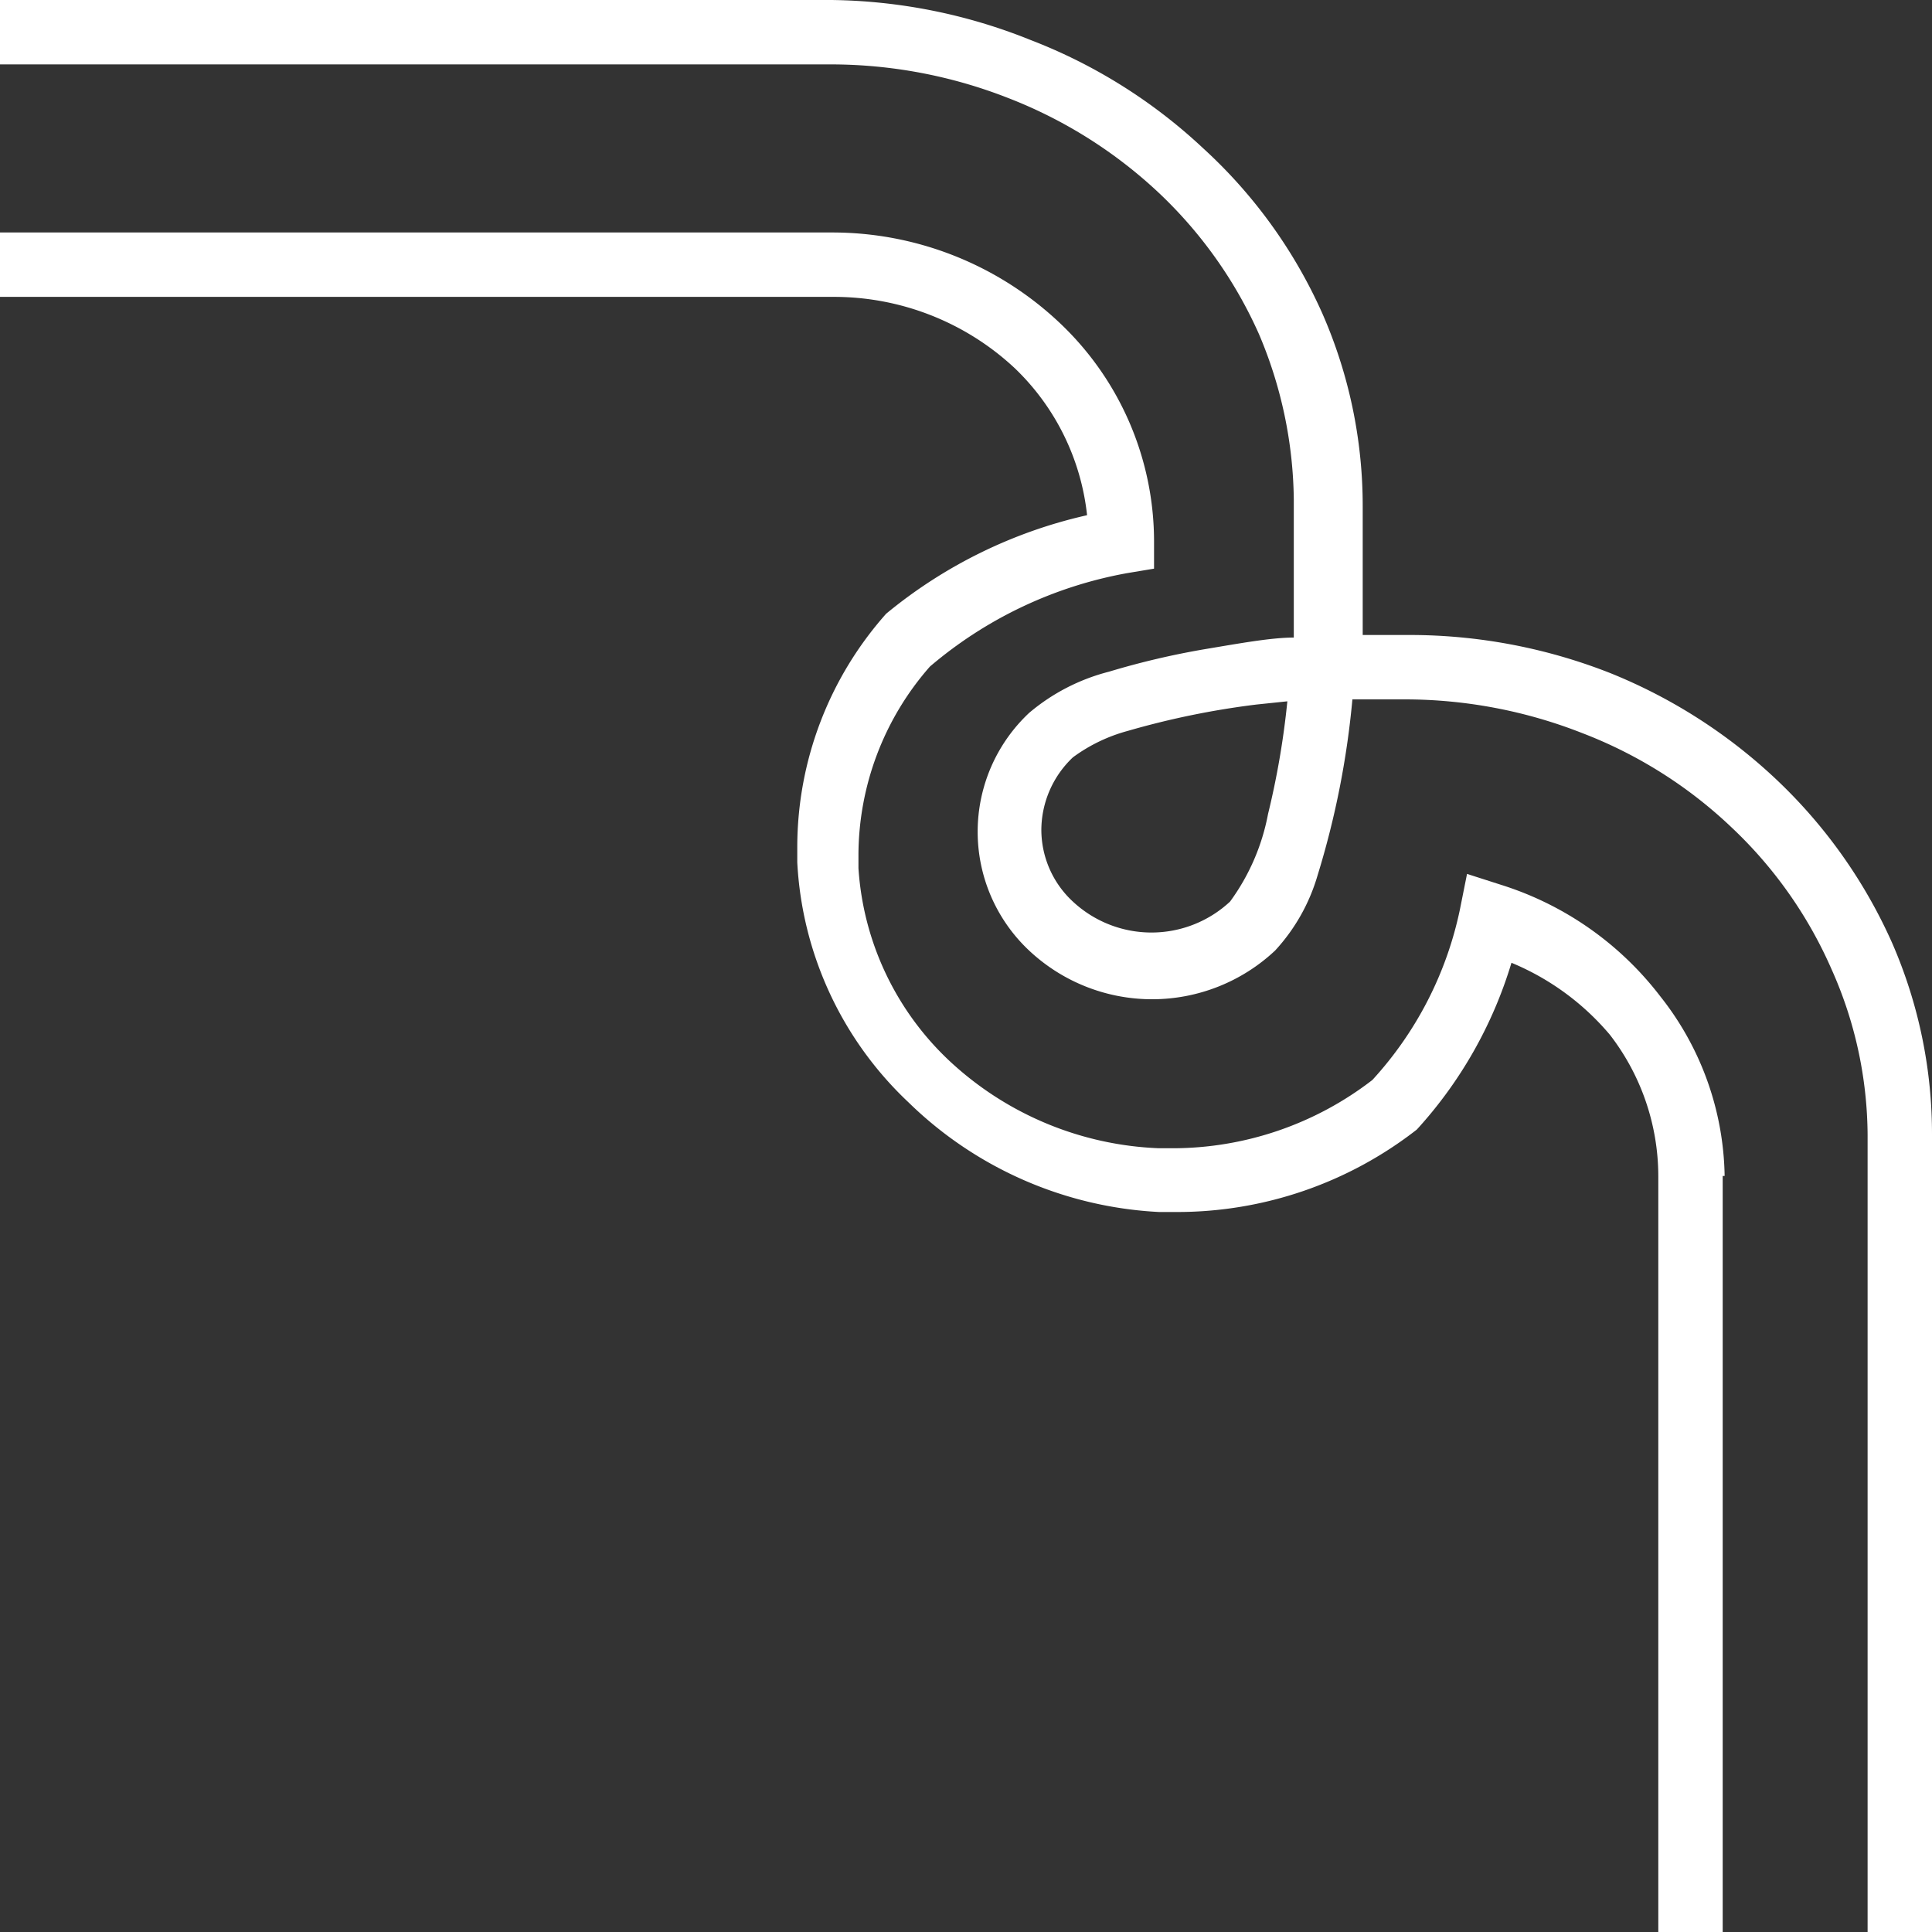 <svg id="Capa_1" data-name="Capa 1" xmlns="http://www.w3.org/2000/svg" viewBox="0 0 30 30"><rect x="0" y="0" width="30" height="30" fill="#333333" stroke="none"/><defs><style>.cls-1{fill:#fff;}</style></defs><title>esquina</title><path class="cls-1" d="M26.78,18.26a4.6,4.6,0,0,0-1-2.79,5,5,0,0,0-2.47-1.73l-.53-.17-.11.55a5.61,5.61,0,0,1-1.36,2.65,5.08,5.08,0,0,1-3.11,1.06H18a5.05,5.05,0,0,1-3.25-1.35,4.5,4.5,0,0,1-1.42-3v-.21a4.45,4.45,0,0,1,1.11-2.92A6.5,6.5,0,0,1,17.5,8.9l.42-.07V8.41A4.67,4.67,0,0,0,16.44,5a5.14,5.14,0,0,0-3.53-1.39h-2L0,3.61v1l10.92,0h2a4.11,4.11,0,0,1,2.84,1.11A3.71,3.71,0,0,1,16.88,8a7.48,7.48,0,0,0-3.12,1.53l0,0,0,0a5.46,5.46,0,0,0-1.38,3.61v.25a5.51,5.51,0,0,0,1.73,3.73A6,6,0,0,0,18,18.82h.27A6.05,6.05,0,0,0,22,17.54l0,0,0,0a6.7,6.7,0,0,0,1.47-2.59A4,4,0,0,1,25,16.07a3.6,3.6,0,0,1,.75,2.19V30h1V18.26Z"/><path class="cls-1" d="M30,21.5V17.64h0a7.42,7.42,0,0,0-.62-3,7.92,7.92,0,0,0-1.78-2.52A8.24,8.24,0,0,0,25,10.45a8.5,8.5,0,0,0-3.11-.59h-.73v0h0v-2h0a7.43,7.43,0,0,0-.63-3A7.73,7.73,0,0,0,18.68,2.3,8.24,8.24,0,0,0,16,.62,8.52,8.52,0,0,0,12.91,0H10.86L0,0V1L10.9,1h2a7.55,7.55,0,0,1,2.75.52A7.23,7.23,0,0,1,18,3a6.83,6.83,0,0,1,1.55,2.19,6.73,6.73,0,0,1,.54,2.57V9.9c-.35,0-.84.09-1.38.18a12.41,12.41,0,0,0-1.49.35,3.11,3.11,0,0,0-1.24.64,2.53,2.53,0,0,0,0,3.69,2.79,2.79,0,0,0,3.82,0,2.93,2.93,0,0,0,.66-1.17A13.4,13.4,0,0,0,21,10.86h.82a7.53,7.53,0,0,1,2.74.52,7,7,0,0,1,2.33,1.47,6.72,6.72,0,0,1,1.55,2.2A6.37,6.37,0,0,1,29,17.62V30h1ZM19.69,12.64A3.35,3.35,0,0,1,19.1,14l.34.36L19.1,14a1.79,1.79,0,0,1-2.44,0,1.52,1.52,0,0,1-.49-1.12,1.56,1.56,0,0,1,.49-1.12,2.55,2.55,0,0,1,.85-.41,12.8,12.8,0,0,1,2-.41l.48-.05A12.69,12.69,0,0,1,19.69,12.64Z"/></svg>